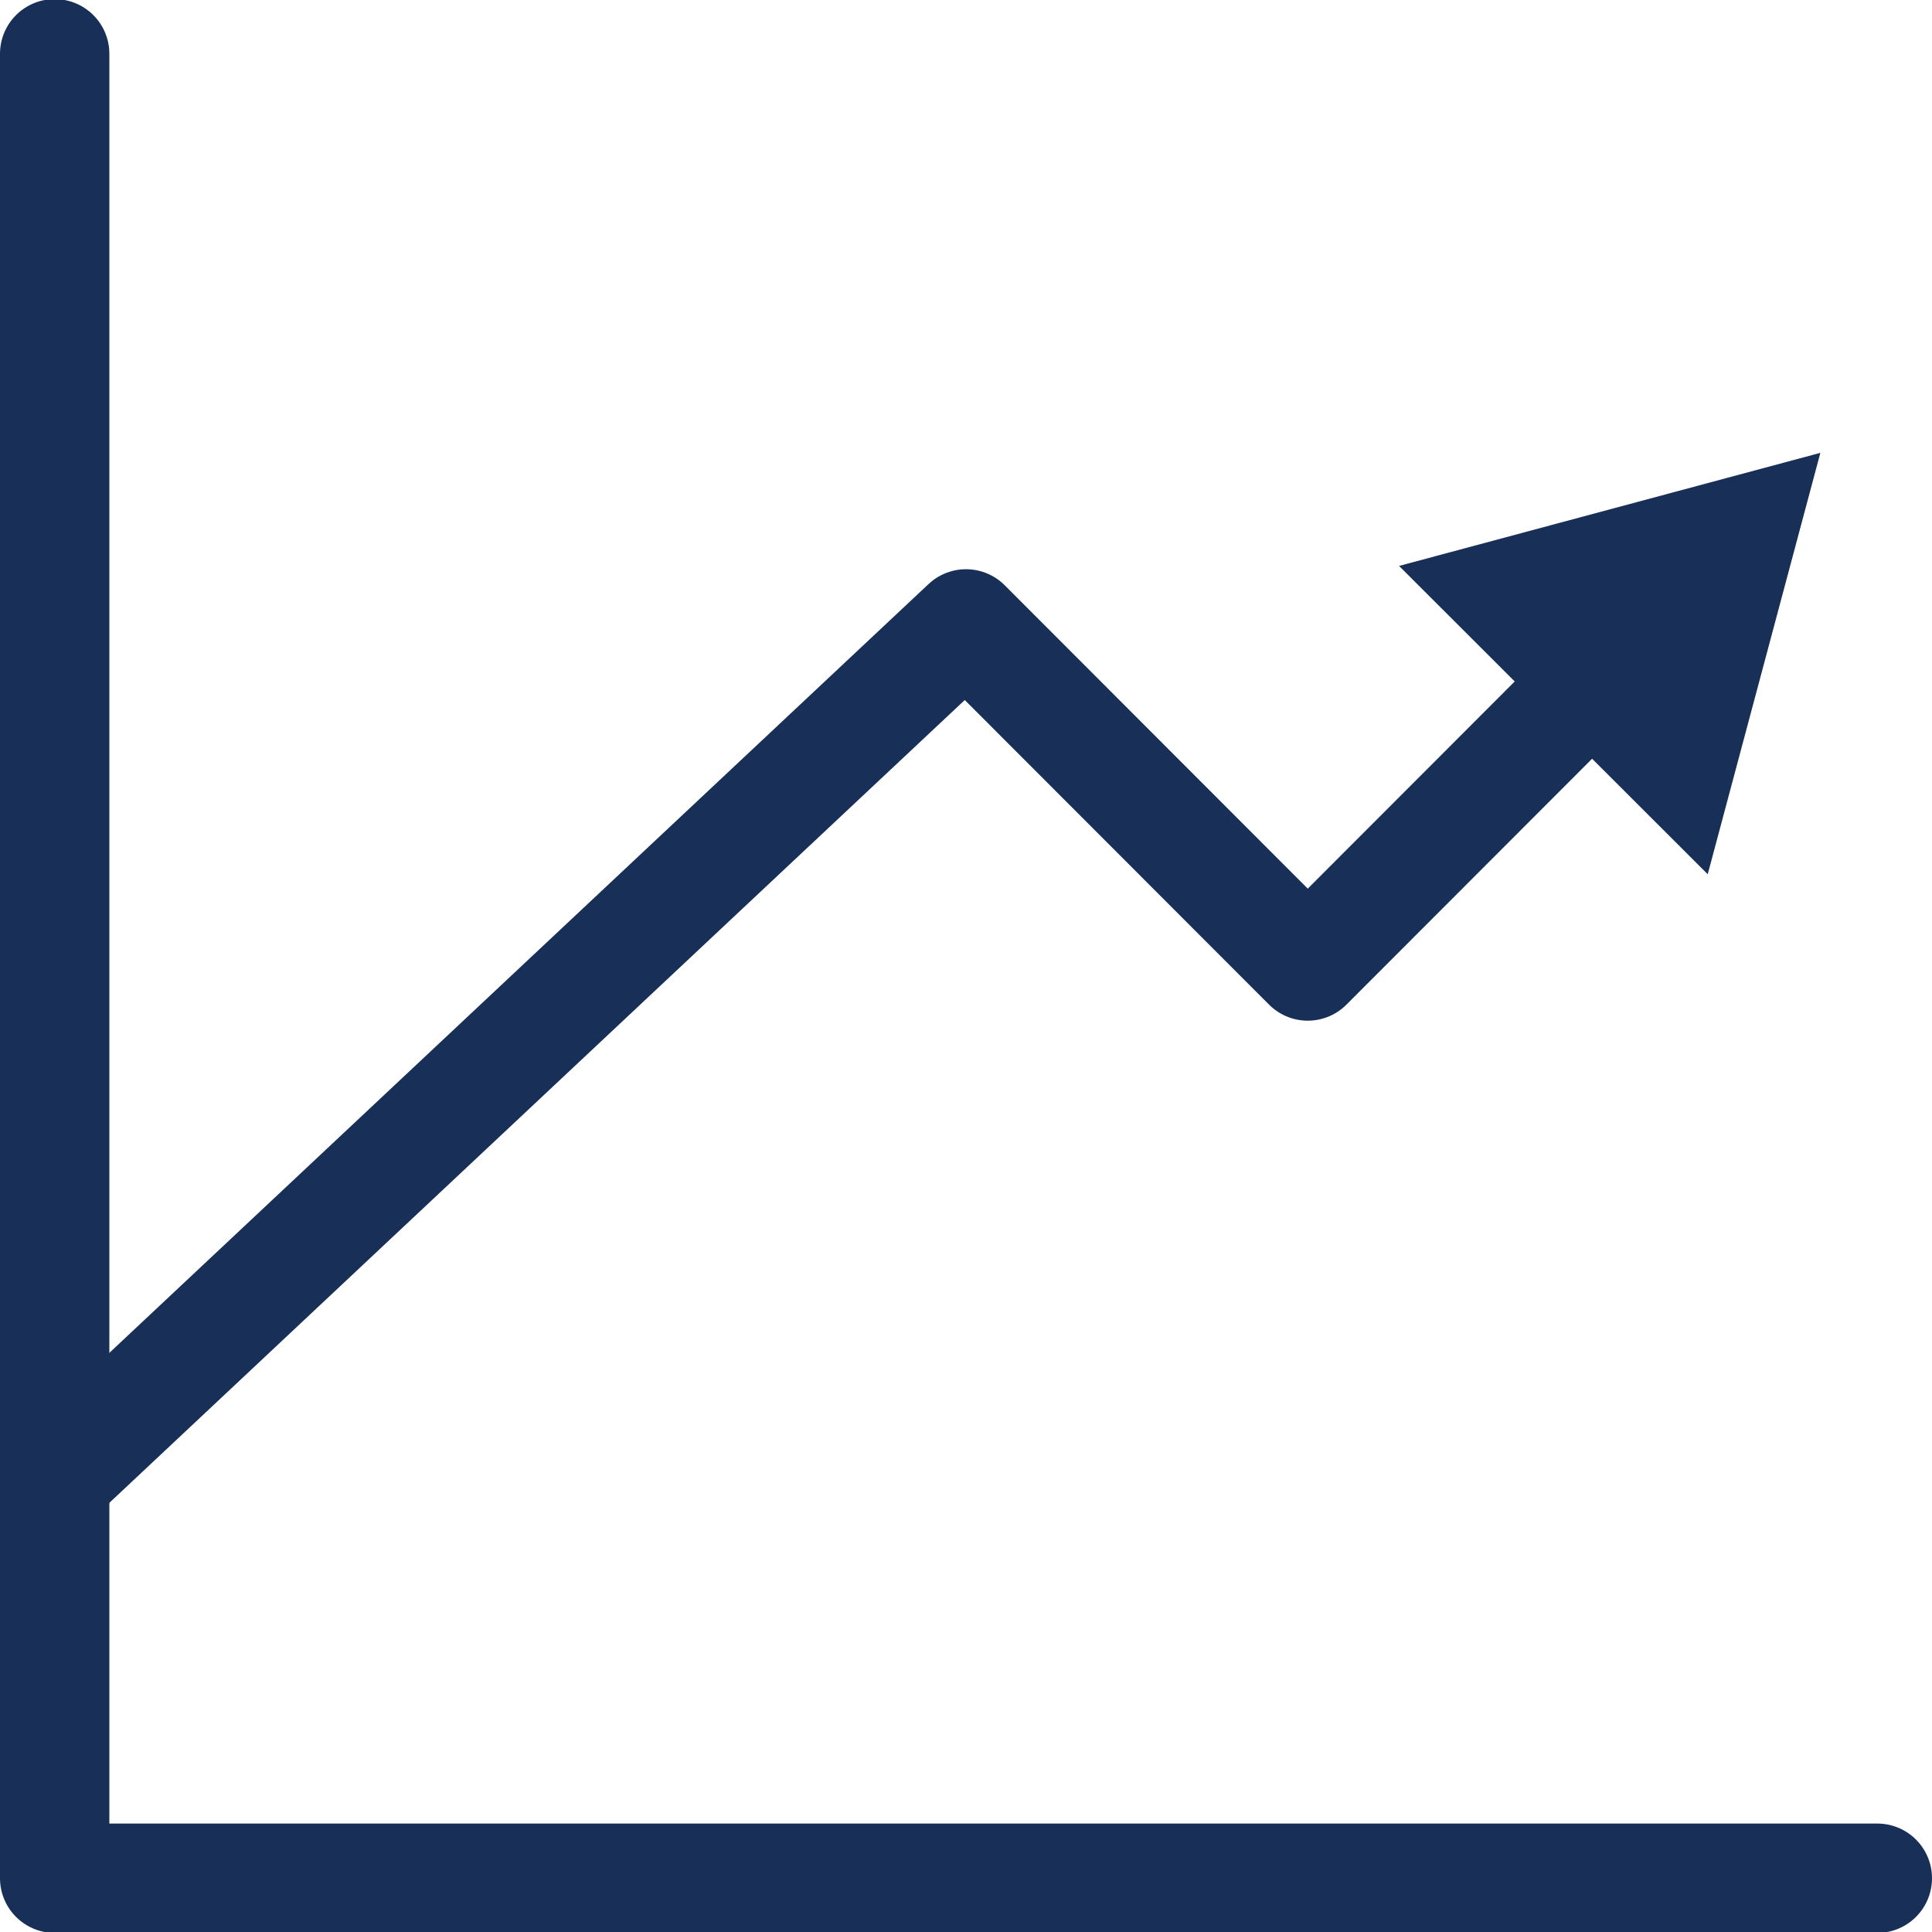 <?xml version="1.0" encoding="UTF-8"?>
<svg id="Layer_1" data-name="Layer 1" xmlns="http://www.w3.org/2000/svg" viewBox="0 0 212 212">
  <defs>
    <style>
      .cls-1 {
        stroke-linecap: round;
      }

      .cls-1, .cls-2 {
        fill: none;
        stroke: #182f57;
        stroke-linejoin: round;
        stroke-width: 12px;
      }

      .cls-3 {
        fill: #182f57;
      }
    </style>
  </defs>
  <path class="cls-1" d="M206,206.1H6V5.9"/>
  <g>
    <polyline class="cls-2" points="6 162.31 106 68.46 143.5 106 175.41 74.06"/>
    <polygon class="cls-3" points="187.39 95.93 199.75 49.69 153.52 62.1 187.39 95.93"/>
  </g>
</svg>